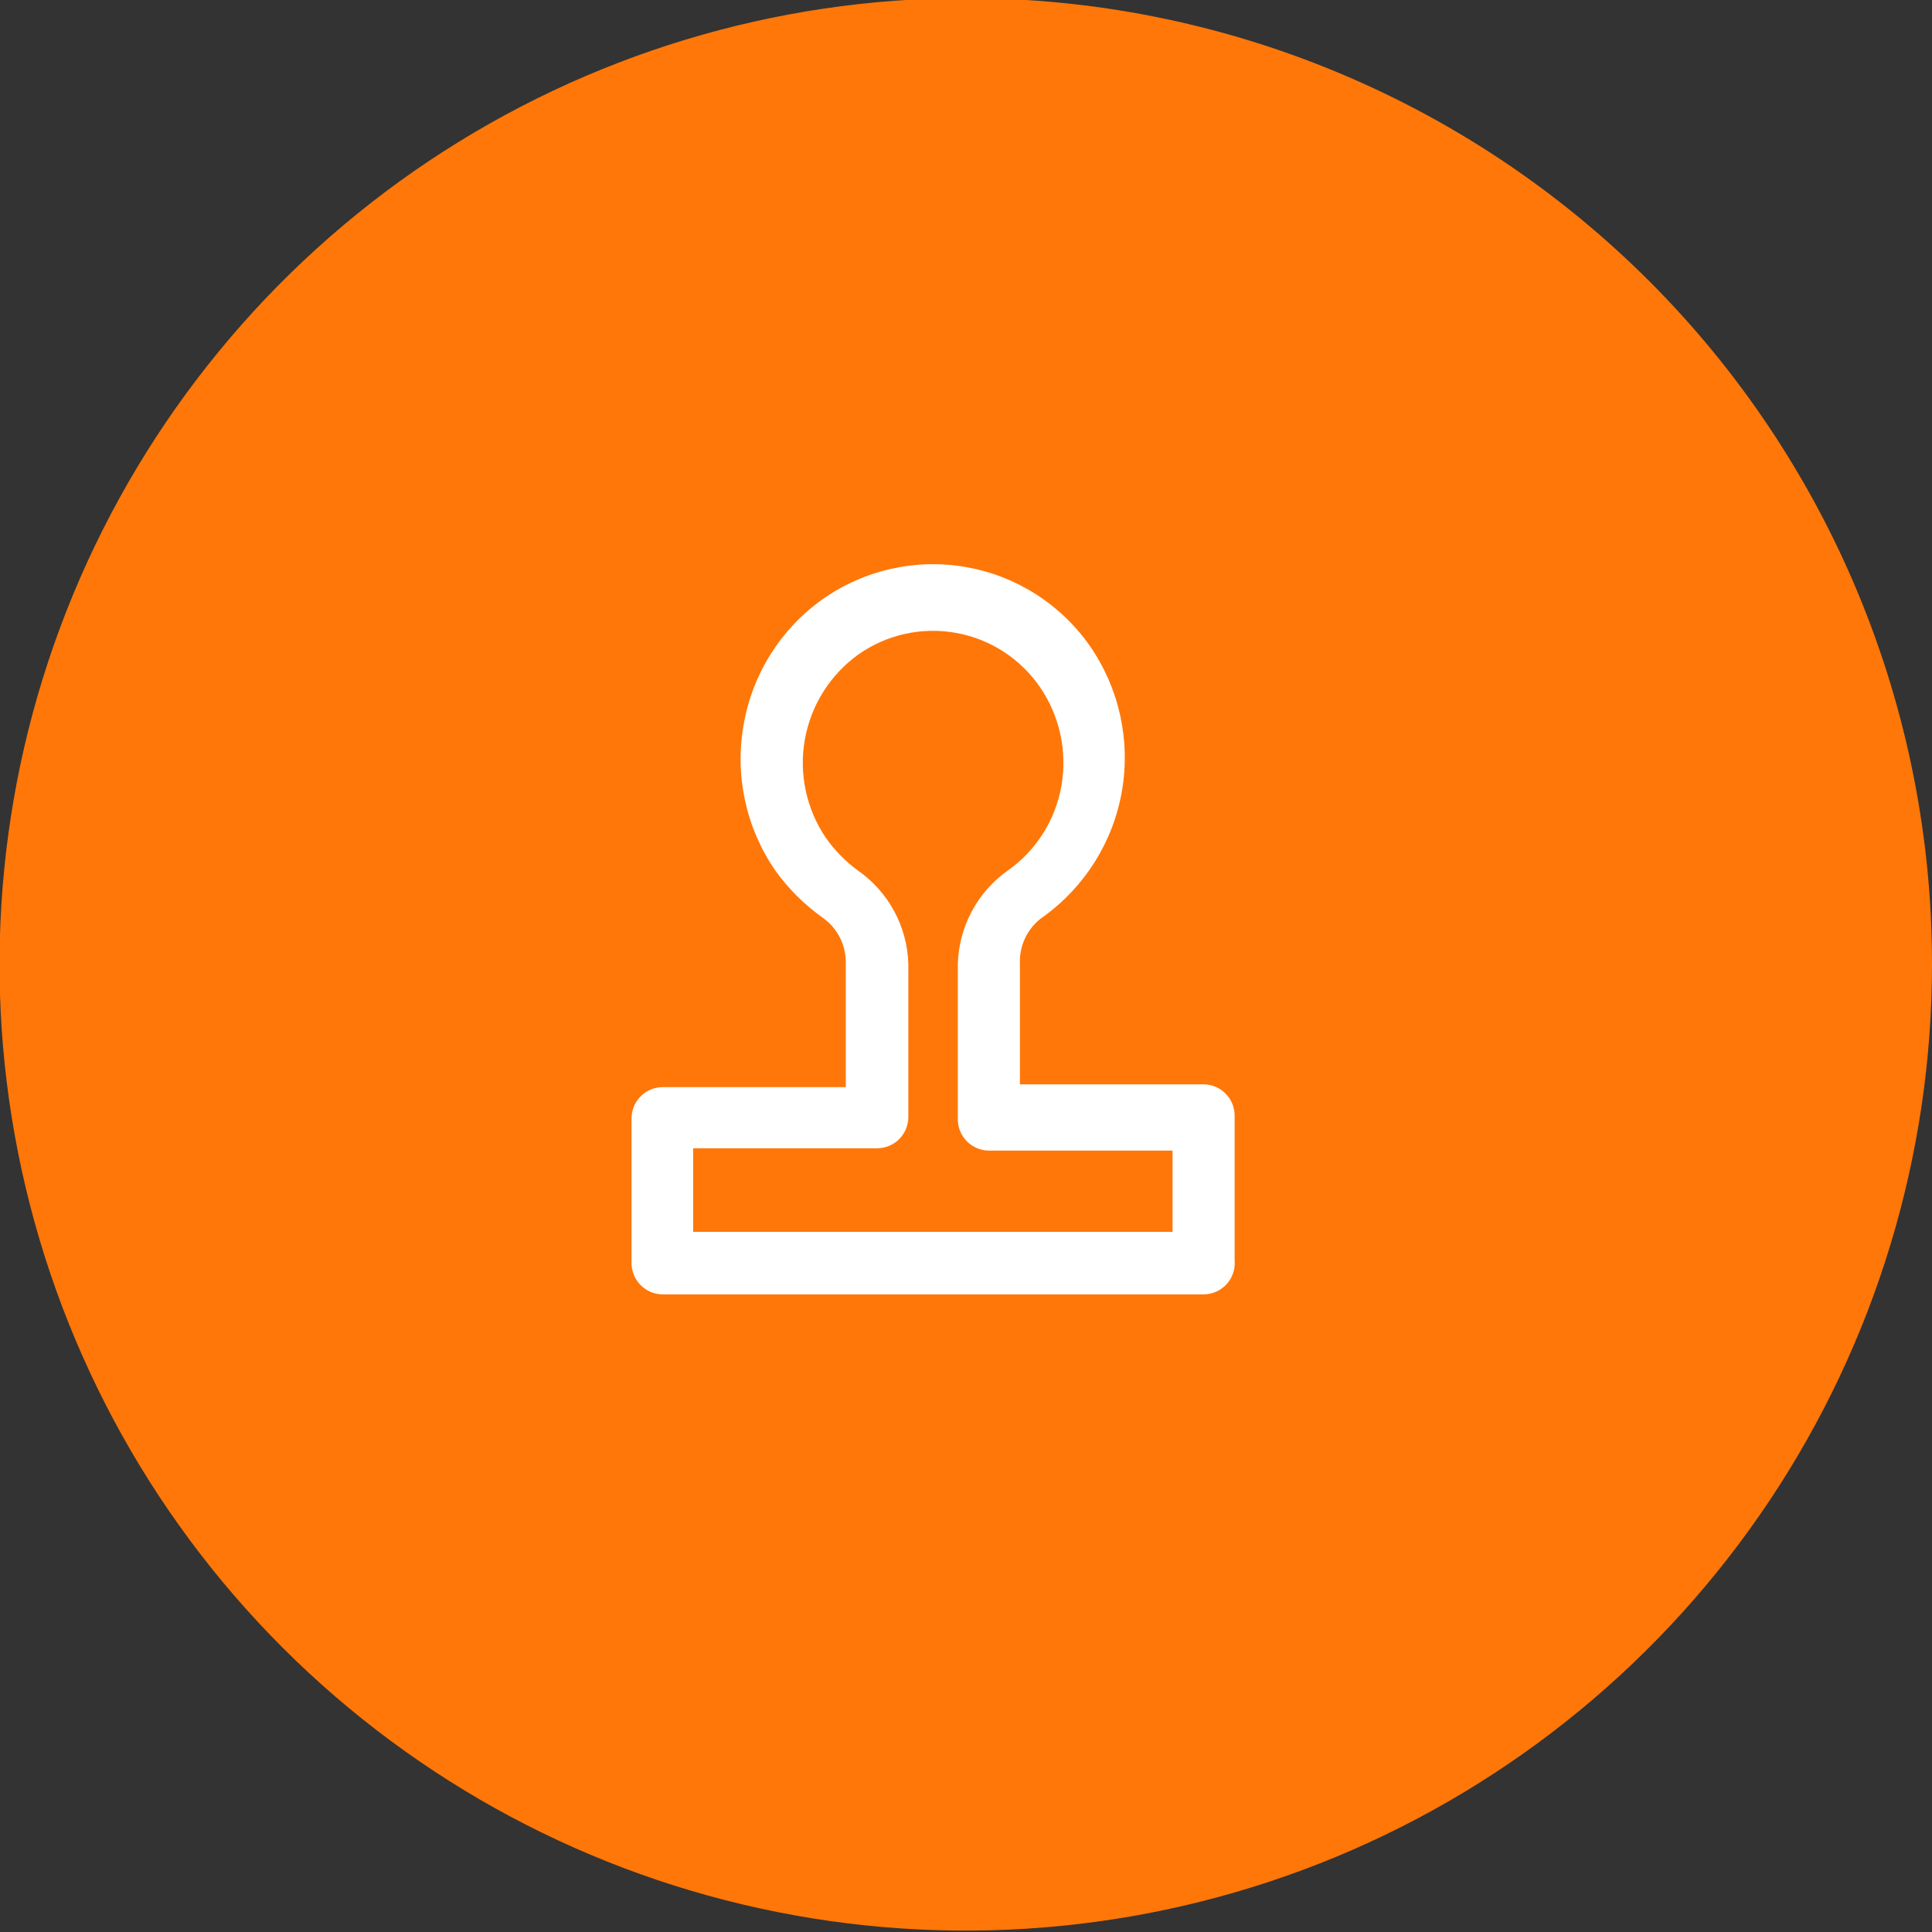 <?xml version="1.0" encoding="UTF-8"?> <svg xmlns="http://www.w3.org/2000/svg" width="64" height="64" viewBox="0 0 64 64" fill="none"><rect x="0" y="0" width="64" height="64" fill="#333333" stroke="none"/> <g clip-path="url(#clip0_252_1318)"> <path d="M64 31.93C64.003 38.262 62.128 44.452 58.613 49.717C55.098 54.983 50.1 59.088 44.252 61.513C38.403 63.938 31.967 64.574 25.757 63.34C19.547 62.107 13.843 59.06 9.365 54.584C4.887 50.108 1.837 44.405 0.601 38.196C-0.636 31.987 -0.003 25.55 2.419 19.701C4.842 13.851 8.944 8.851 14.208 5.333C19.472 1.816 25.661 -0.062 31.992 -0.062C36.195 -0.064 40.357 0.762 44.24 2.369C48.123 3.976 51.652 6.332 54.624 9.303C57.597 12.274 59.955 15.801 61.563 19.684C63.172 23.566 64 27.728 64 31.93Z" fill="#FF7708"></path> <path d="M39.878 42.878H21.942C21.669 42.874 21.41 42.763 21.219 42.569C21.028 42.375 20.921 42.114 20.921 41.842V37.064C20.919 36.928 20.944 36.793 20.994 36.666C21.044 36.54 21.119 36.425 21.213 36.327C21.308 36.229 21.421 36.151 21.546 36.097C21.671 36.043 21.805 36.015 21.942 36.013H28.018V31.93C28.027 31.627 27.959 31.327 27.822 31.056C27.684 30.786 27.48 30.555 27.23 30.384C26.634 29.956 26.112 29.433 25.683 28.838C24.713 27.43 24.335 25.697 24.632 24.014C24.919 22.336 25.858 20.84 27.245 19.854C27.928 19.371 28.699 19.028 29.514 18.845C30.33 18.661 31.174 18.64 31.997 18.784C32.821 18.928 33.607 19.233 34.312 19.682C35.017 20.131 35.627 20.715 36.105 21.4C37.074 22.8 37.455 24.523 37.166 26.201C36.877 27.878 35.941 29.375 34.559 30.369C34.31 30.54 34.109 30.772 33.974 31.043C33.839 31.313 33.774 31.613 33.786 31.915V35.92H39.878C40.014 35.922 40.149 35.951 40.274 36.005C40.398 36.058 40.512 36.136 40.606 36.234C40.701 36.332 40.776 36.447 40.826 36.574C40.876 36.7 40.901 36.835 40.899 36.971V41.749C40.912 41.892 40.895 42.035 40.849 42.171C40.804 42.306 40.731 42.431 40.636 42.537C40.54 42.643 40.423 42.728 40.292 42.787C40.162 42.845 40.021 42.876 39.878 42.878V42.878ZM22.962 40.806H38.842V38.115H32.765C32.491 38.115 32.227 38.006 32.033 37.812C31.839 37.618 31.729 37.354 31.729 37.08V31.93C31.747 31.322 31.905 30.726 32.192 30.189C32.479 29.652 32.887 29.19 33.384 28.838C33.851 28.509 34.248 28.091 34.553 27.608C34.858 27.125 35.065 26.587 35.162 26.024C35.359 24.885 35.104 23.715 34.451 22.761C34.129 22.293 33.717 21.893 33.24 21.584C32.763 21.276 32.229 21.065 31.669 20.965C31.11 20.864 30.536 20.875 29.981 20.998C29.426 21.12 28.901 21.352 28.436 21.679C27.497 22.353 26.86 23.369 26.66 24.507C26.461 25.646 26.715 26.817 27.369 27.771C27.659 28.181 28.015 28.541 28.42 28.838C28.921 29.187 29.332 29.649 29.622 30.186C29.912 30.723 30.073 31.32 30.09 31.93V37.002C30.09 37.277 29.981 37.54 29.787 37.735C29.593 37.929 29.329 38.038 29.054 38.038H22.962V40.806Z" fill="white"></path> </g> <defs> <clipPath id="clip0_252_1318"> <rect width="64" height="64" fill="white"></rect> </clipPath> </defs> </svg> 